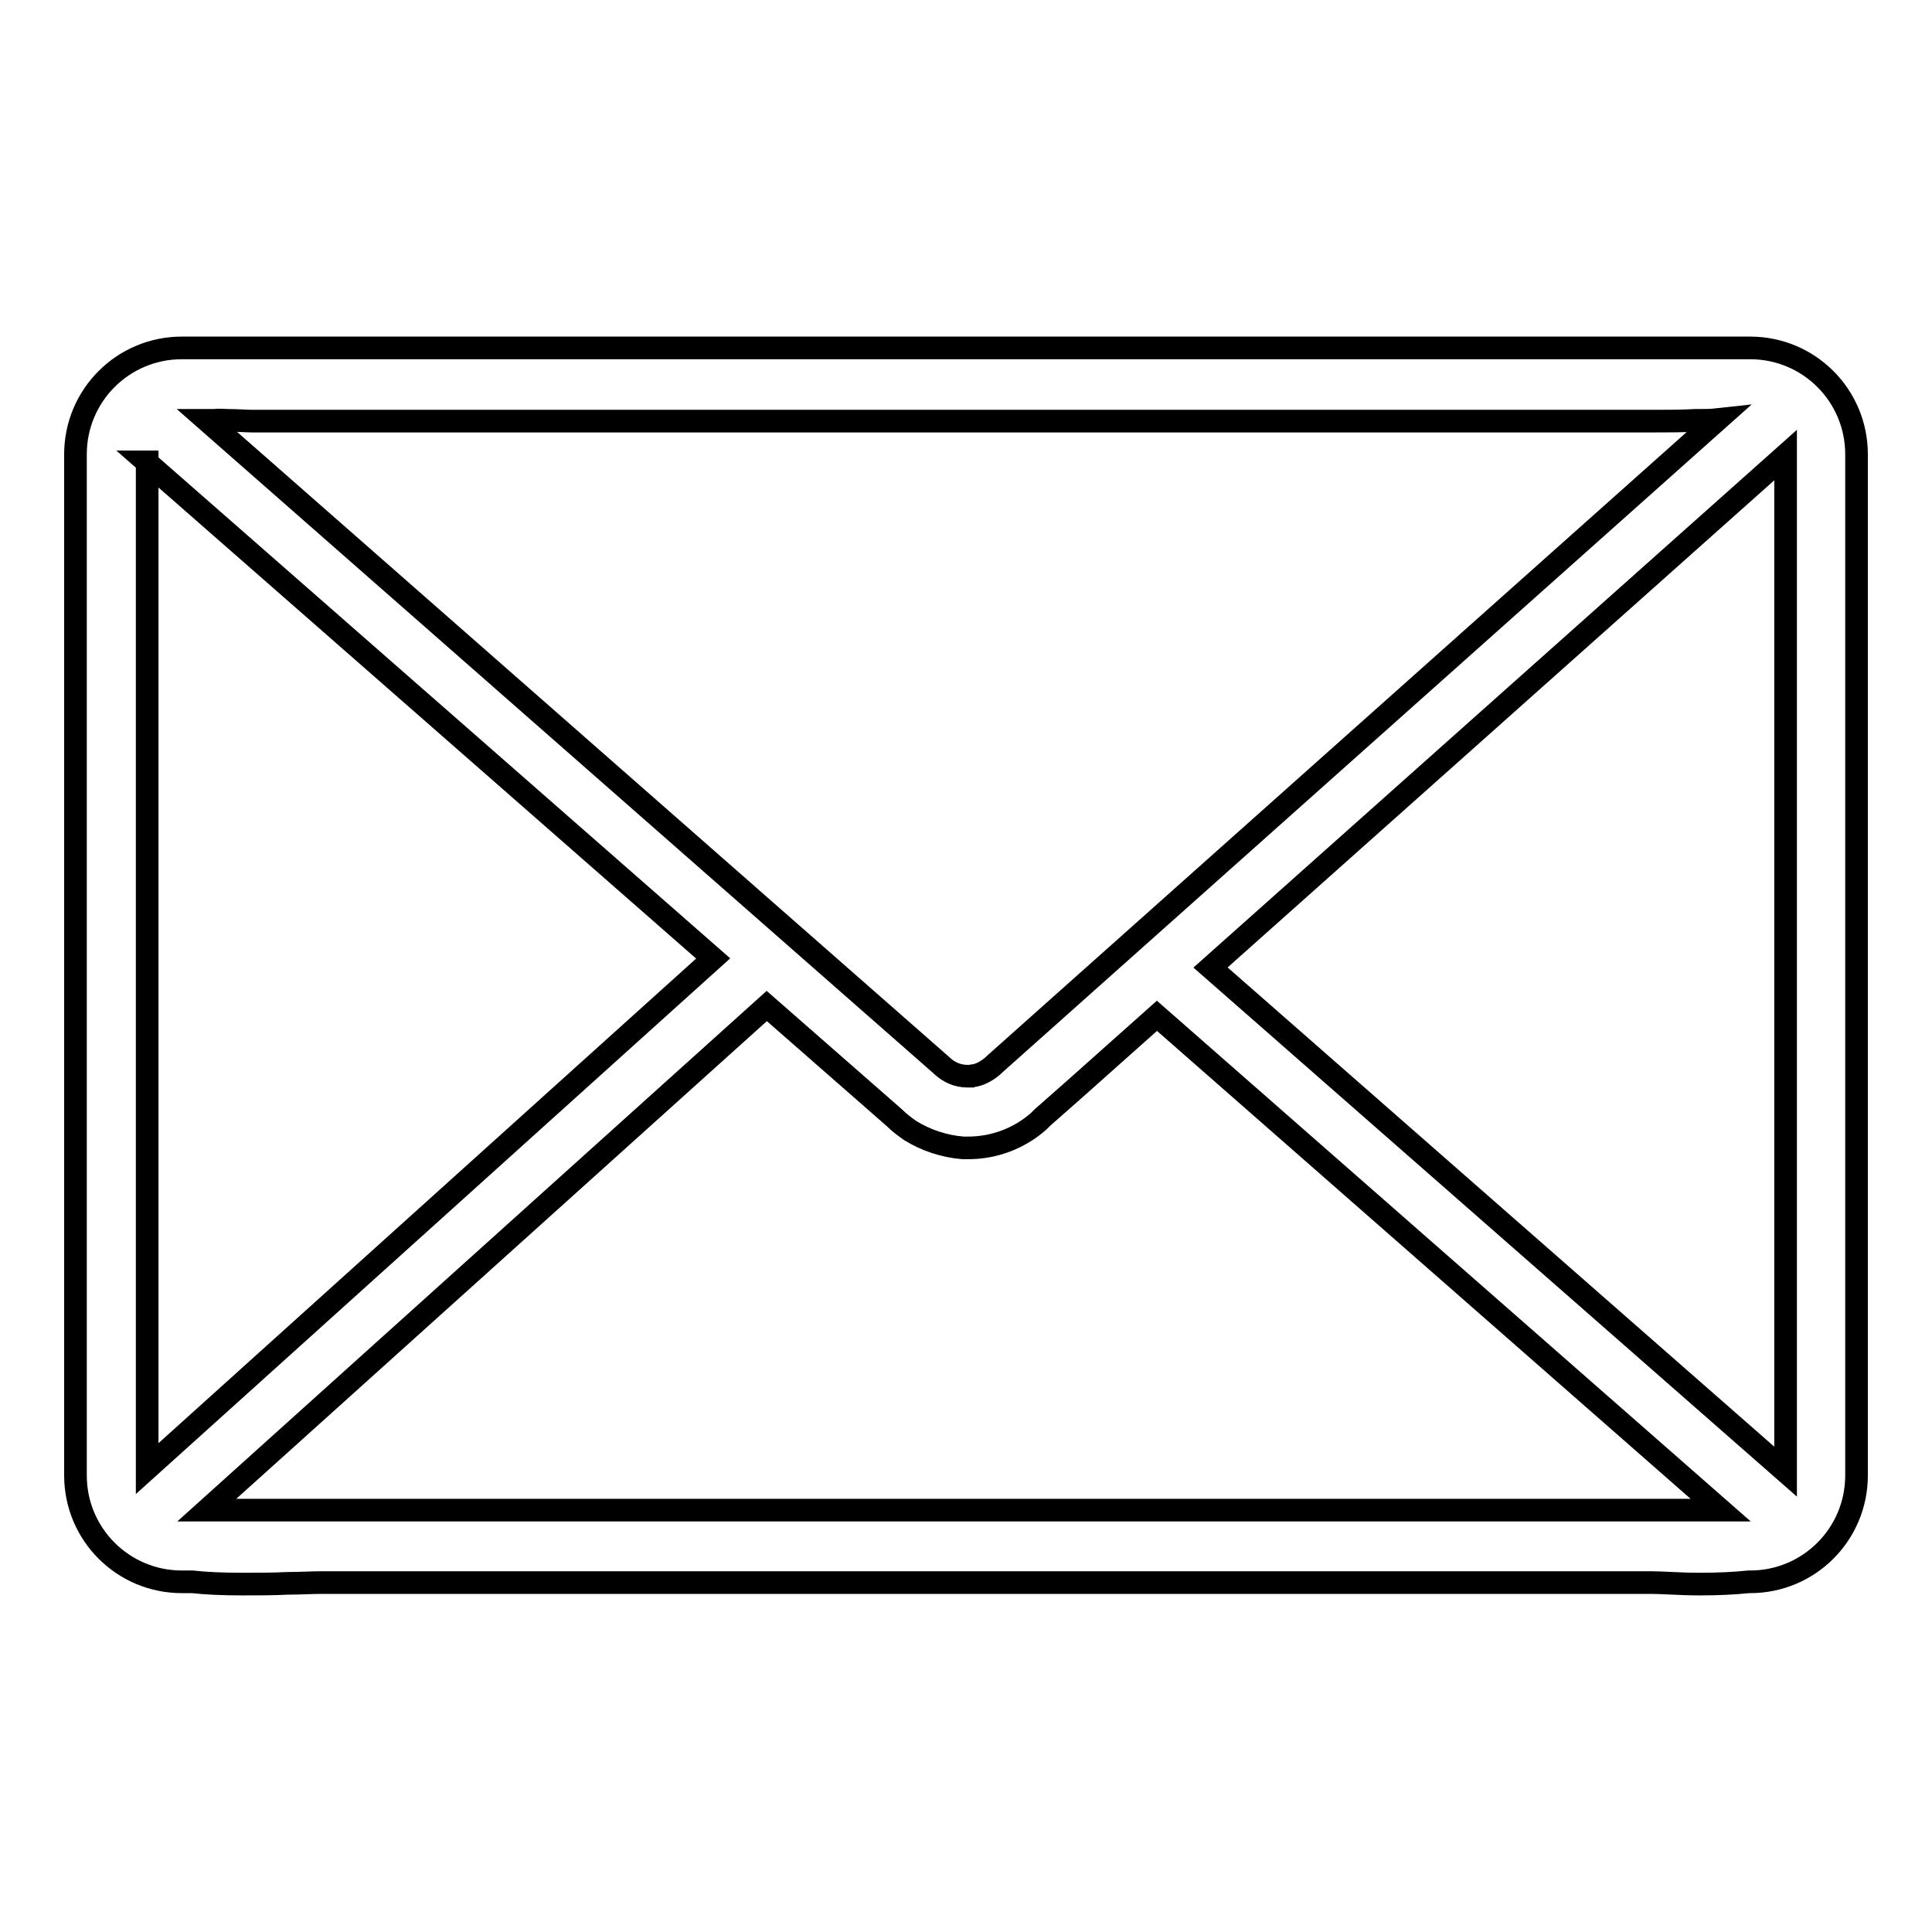 <?xml version="1.0" encoding="utf-8"?>
<!-- Svg Vector Icons : http://www.onlinewebfonts.com/icon -->
<!DOCTYPE svg PUBLIC "-//W3C//DTD SVG 1.1//EN" "http://www.w3.org/Graphics/SVG/1.1/DTD/svg11.dtd">
<svg version="1.1" xmlns="http://www.w3.org/2000/svg" xmlns:xlink="http://www.w3.org/1999/xlink" x="0px" y="0px" viewBox="0 0 256 256" enable-background="new 0 0 256 256" xml:space="preserve">
<g><g><path stroke-width="3" fill-opacity="0" stroke="#000000"  d="M231.9,46.1H24.1c-7.8,0-14.1,6.3-14.1,14.1v135.3c0,7.8,6.3,14.1,14.1,14.1h1.4c1.8,0.2,4,0.3,6.6,0.3c2,0,4.1,0,6-0.1c1.6,0,3.2-0.1,4.5-0.1h175.1c0.1,0,0.7,0,1.2,0c1.4,0,3.8,0.2,6.3,0.2l0,0c2.4,0,4.6-0.1,6.5-0.3h0.2c7.8,0,14.1-6.3,14.1-14.1V60.2C246,52.4,239.7,46.1,231.9,46.1z M30.3,55.7c1.2,0,2.3,0.1,3.1,0.1c0.7,0,1.2,0,1.6,0h184.5c1.7,0,3.4,0,5.1-0.1c0.1,0,0.2,0,0.3,0c0.9,0,1.8,0,2.7-0.1l-95.8,85.4l-0.2,0.2c-0.7,0.6-1.5,1.1-2.4,1.3c-0.1,0-0.3,0-0.5,0.1c-0.2,0-0.3,0-0.5,0c-1.3,0-2.4-0.5-3.3-1.3l-0.1-0.1L27.4,55.7c0.3,0,0.7,0,1,0C29.1,55.6,29.7,55.7,30.3,55.7z M19.4,61.2l46,40.3L94.5,127l-75,67.6V61.2z M27.4,200.1l74.2-66.8l16.9,14.8c0.7,0.7,1.4,1.2,2.1,1.7c2.1,1.3,4.5,2.1,7,2.3c0.2,0,0.5,0,0.7,0c3.5,0,6.8-1.3,9.3-3.5c0.1-0.1,0.2-0.2,0.3-0.3c0.1-0.1,0.1-0.1,0.2-0.2l4.2-3.7l11-9.8l74.7,65.5L27.4,200.1L27.4,200.1z M160.4,128.2l76.2-67.9V195L160.4,128.2z"/></g></g>
</svg>